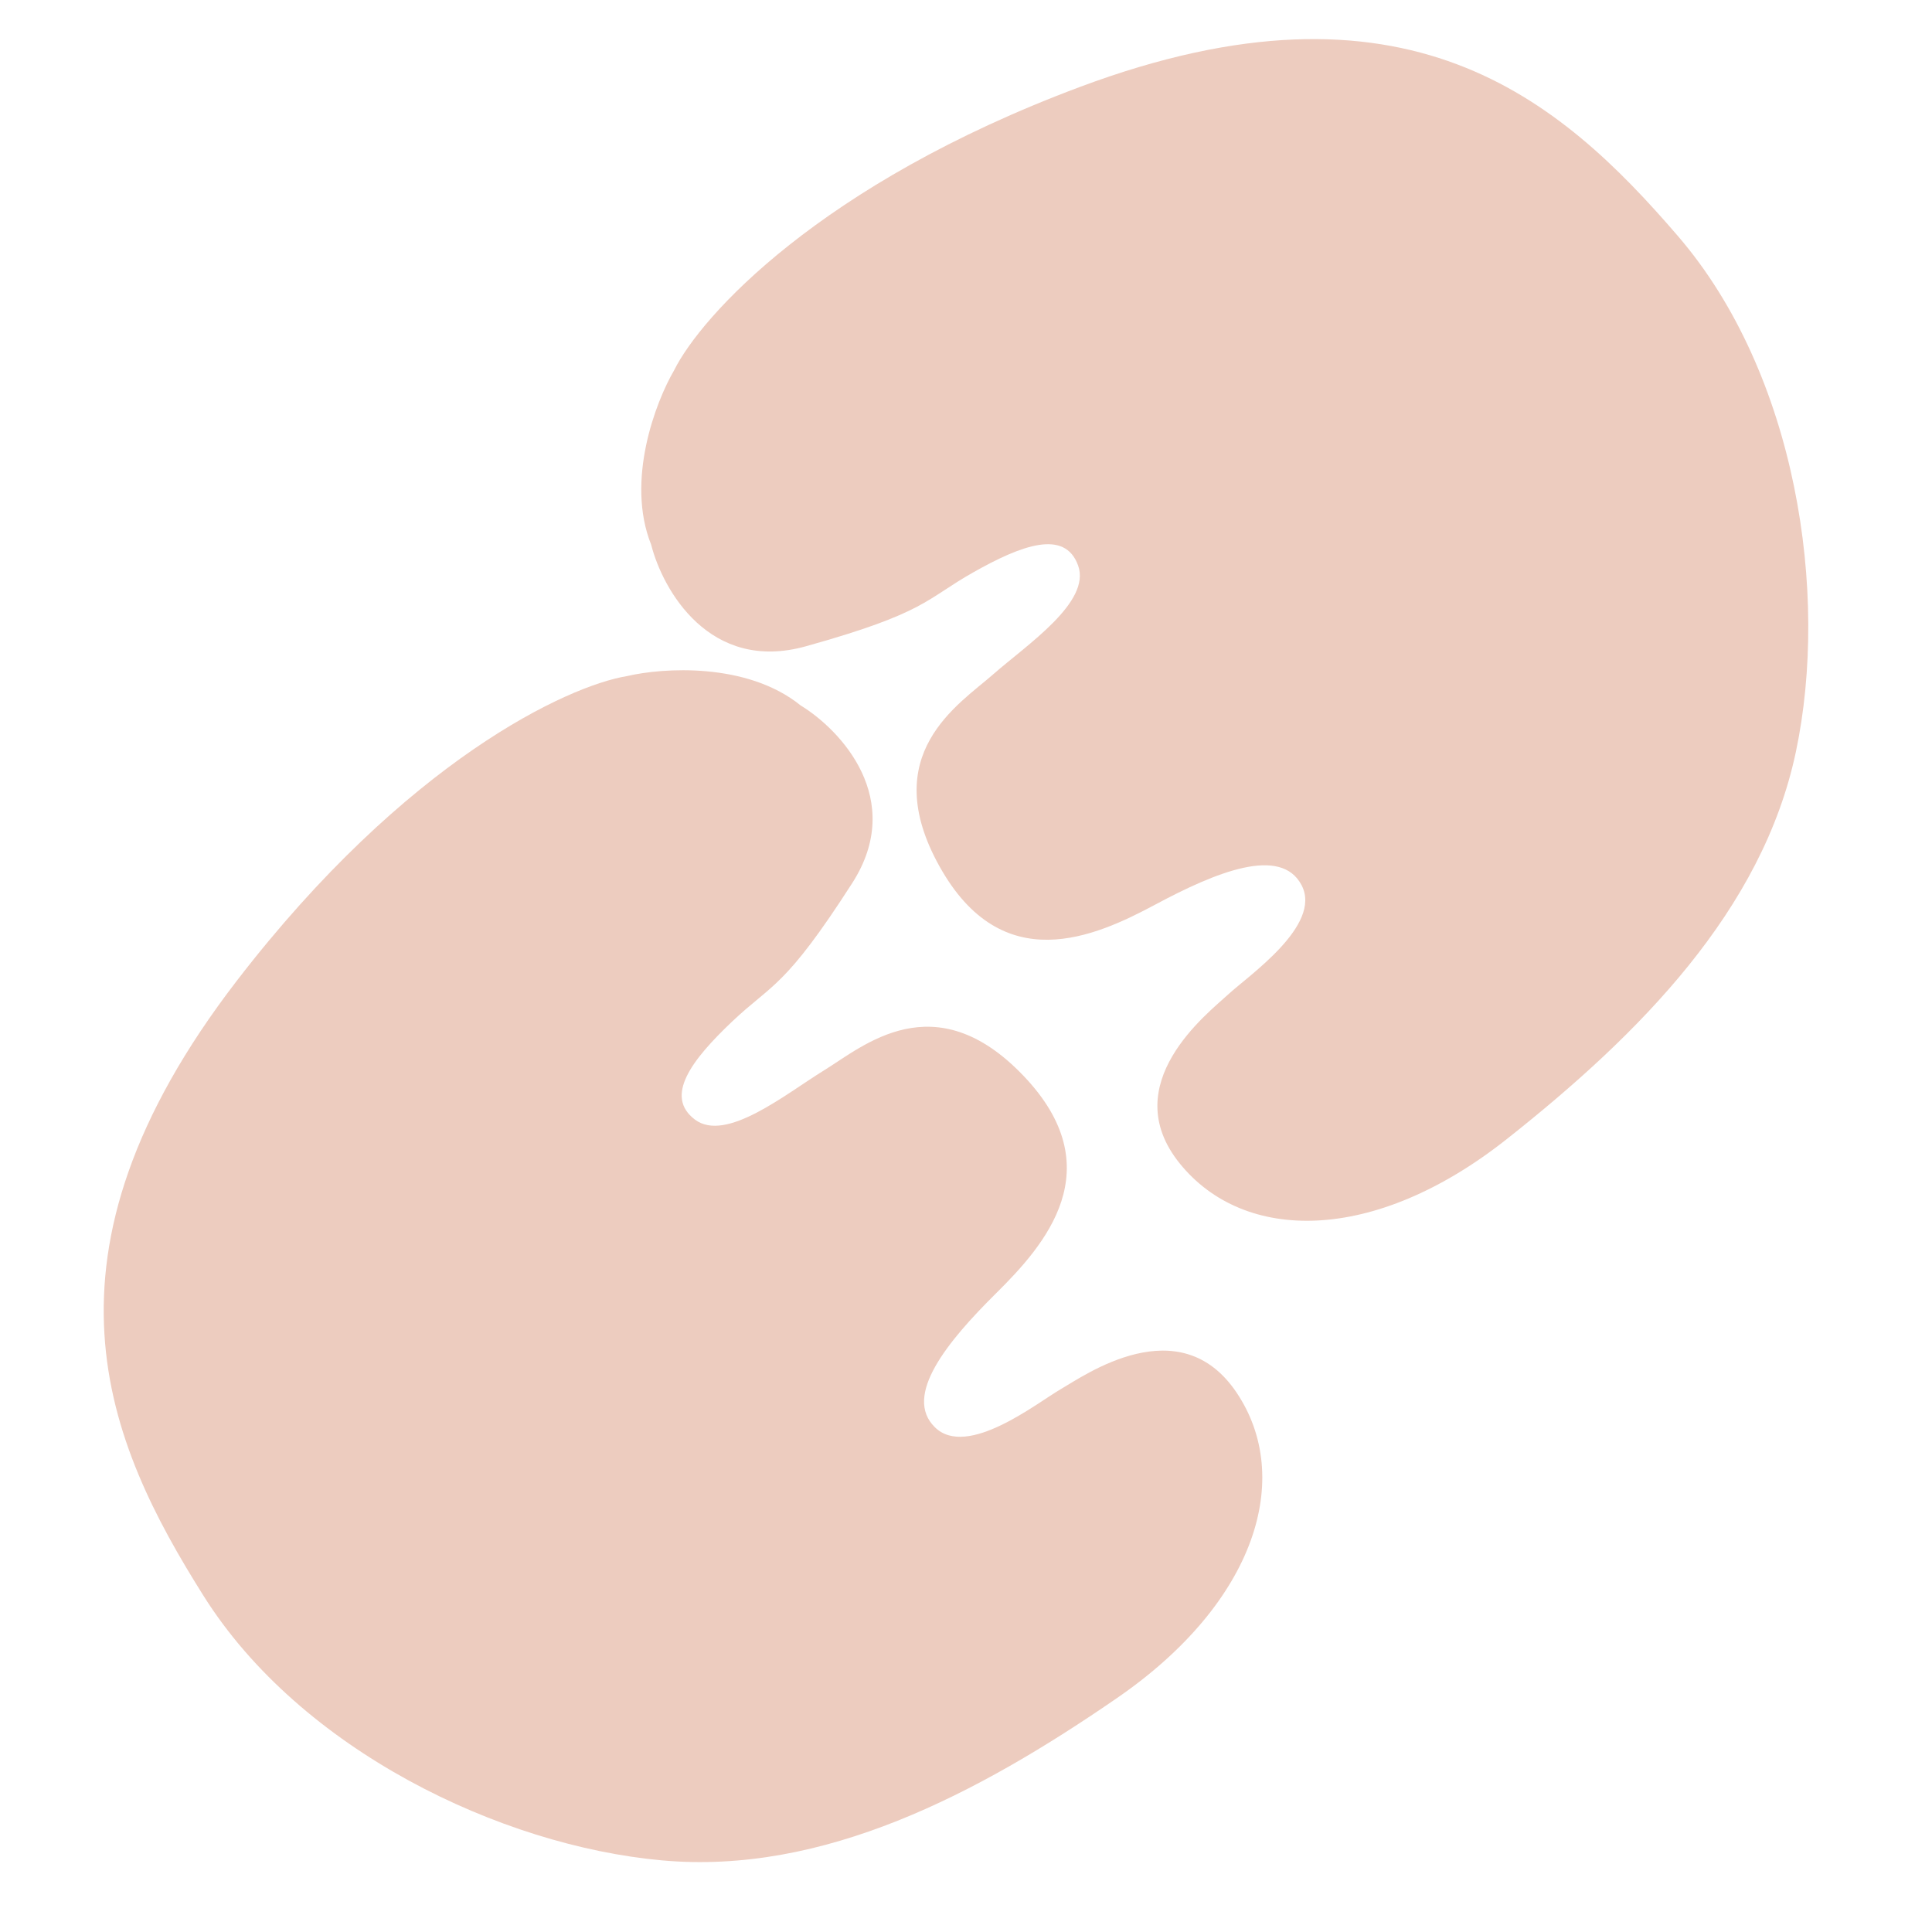 <svg width="40" height="40" viewBox="0 0 40 40" fill="none" xmlns="http://www.w3.org/2000/svg">
<g clip-path="url(#clip0_124_34)">
<path d="M17.643 18.286C18.762 16.544 17.398 15.106 16.576 14.605C15.462 13.705 13.717 13.825 12.985 13.997C11.756 14.198 8.419 15.74 4.905 20.303C0.513 26.007 2.211 29.86 4.218 33.046C6.225 36.232 10.362 38.214 13.704 38.517C17.044 38.82 20.237 37.146 23.127 35.156C26.017 33.166 26.783 30.588 25.602 28.832C24.421 27.076 22.453 28.477 21.962 28.761C21.471 29.045 20.023 30.203 19.357 29.551C18.691 28.9 19.616 27.773 20.625 26.774C21.635 25.774 23.028 24.195 21.188 22.271C19.348 20.347 17.869 21.663 17.065 22.158C16.261 22.653 15.032 23.663 14.388 23.18C13.745 22.696 14.326 21.939 15.159 21.149C15.992 20.36 16.244 20.465 17.643 18.286Z" fill="#EDCCBF"/>
<path d="M16.687 13.38C14.692 13.938 13.719 12.211 13.482 11.278C12.95 9.948 13.577 8.316 13.957 7.666C14.511 6.551 16.966 3.815 22.361 1.799C29.104 -0.721 32.287 2.035 34.742 4.89C37.197 7.745 37.875 12.283 37.182 15.565C36.489 18.847 33.949 21.407 31.197 23.583C28.446 25.76 25.756 25.734 24.426 24.089C23.095 22.443 25.012 20.974 25.428 20.589C25.844 20.203 27.377 19.159 26.95 18.331C26.523 17.503 25.174 18.056 23.922 18.727C22.669 19.397 20.75 20.265 19.453 17.94C18.155 15.616 19.848 14.589 20.557 13.966C21.266 13.344 22.594 12.466 22.321 11.708C22.048 10.951 21.153 11.284 20.154 11.848C19.154 12.412 19.18 12.684 16.687 13.38Z" fill="#EDCCBF"/>
</g>
<defs>
<clipPath id="clip0_124_34">
<rect width="40" height="40" fill="white"/>
</clipPath>
</defs>
</svg>
